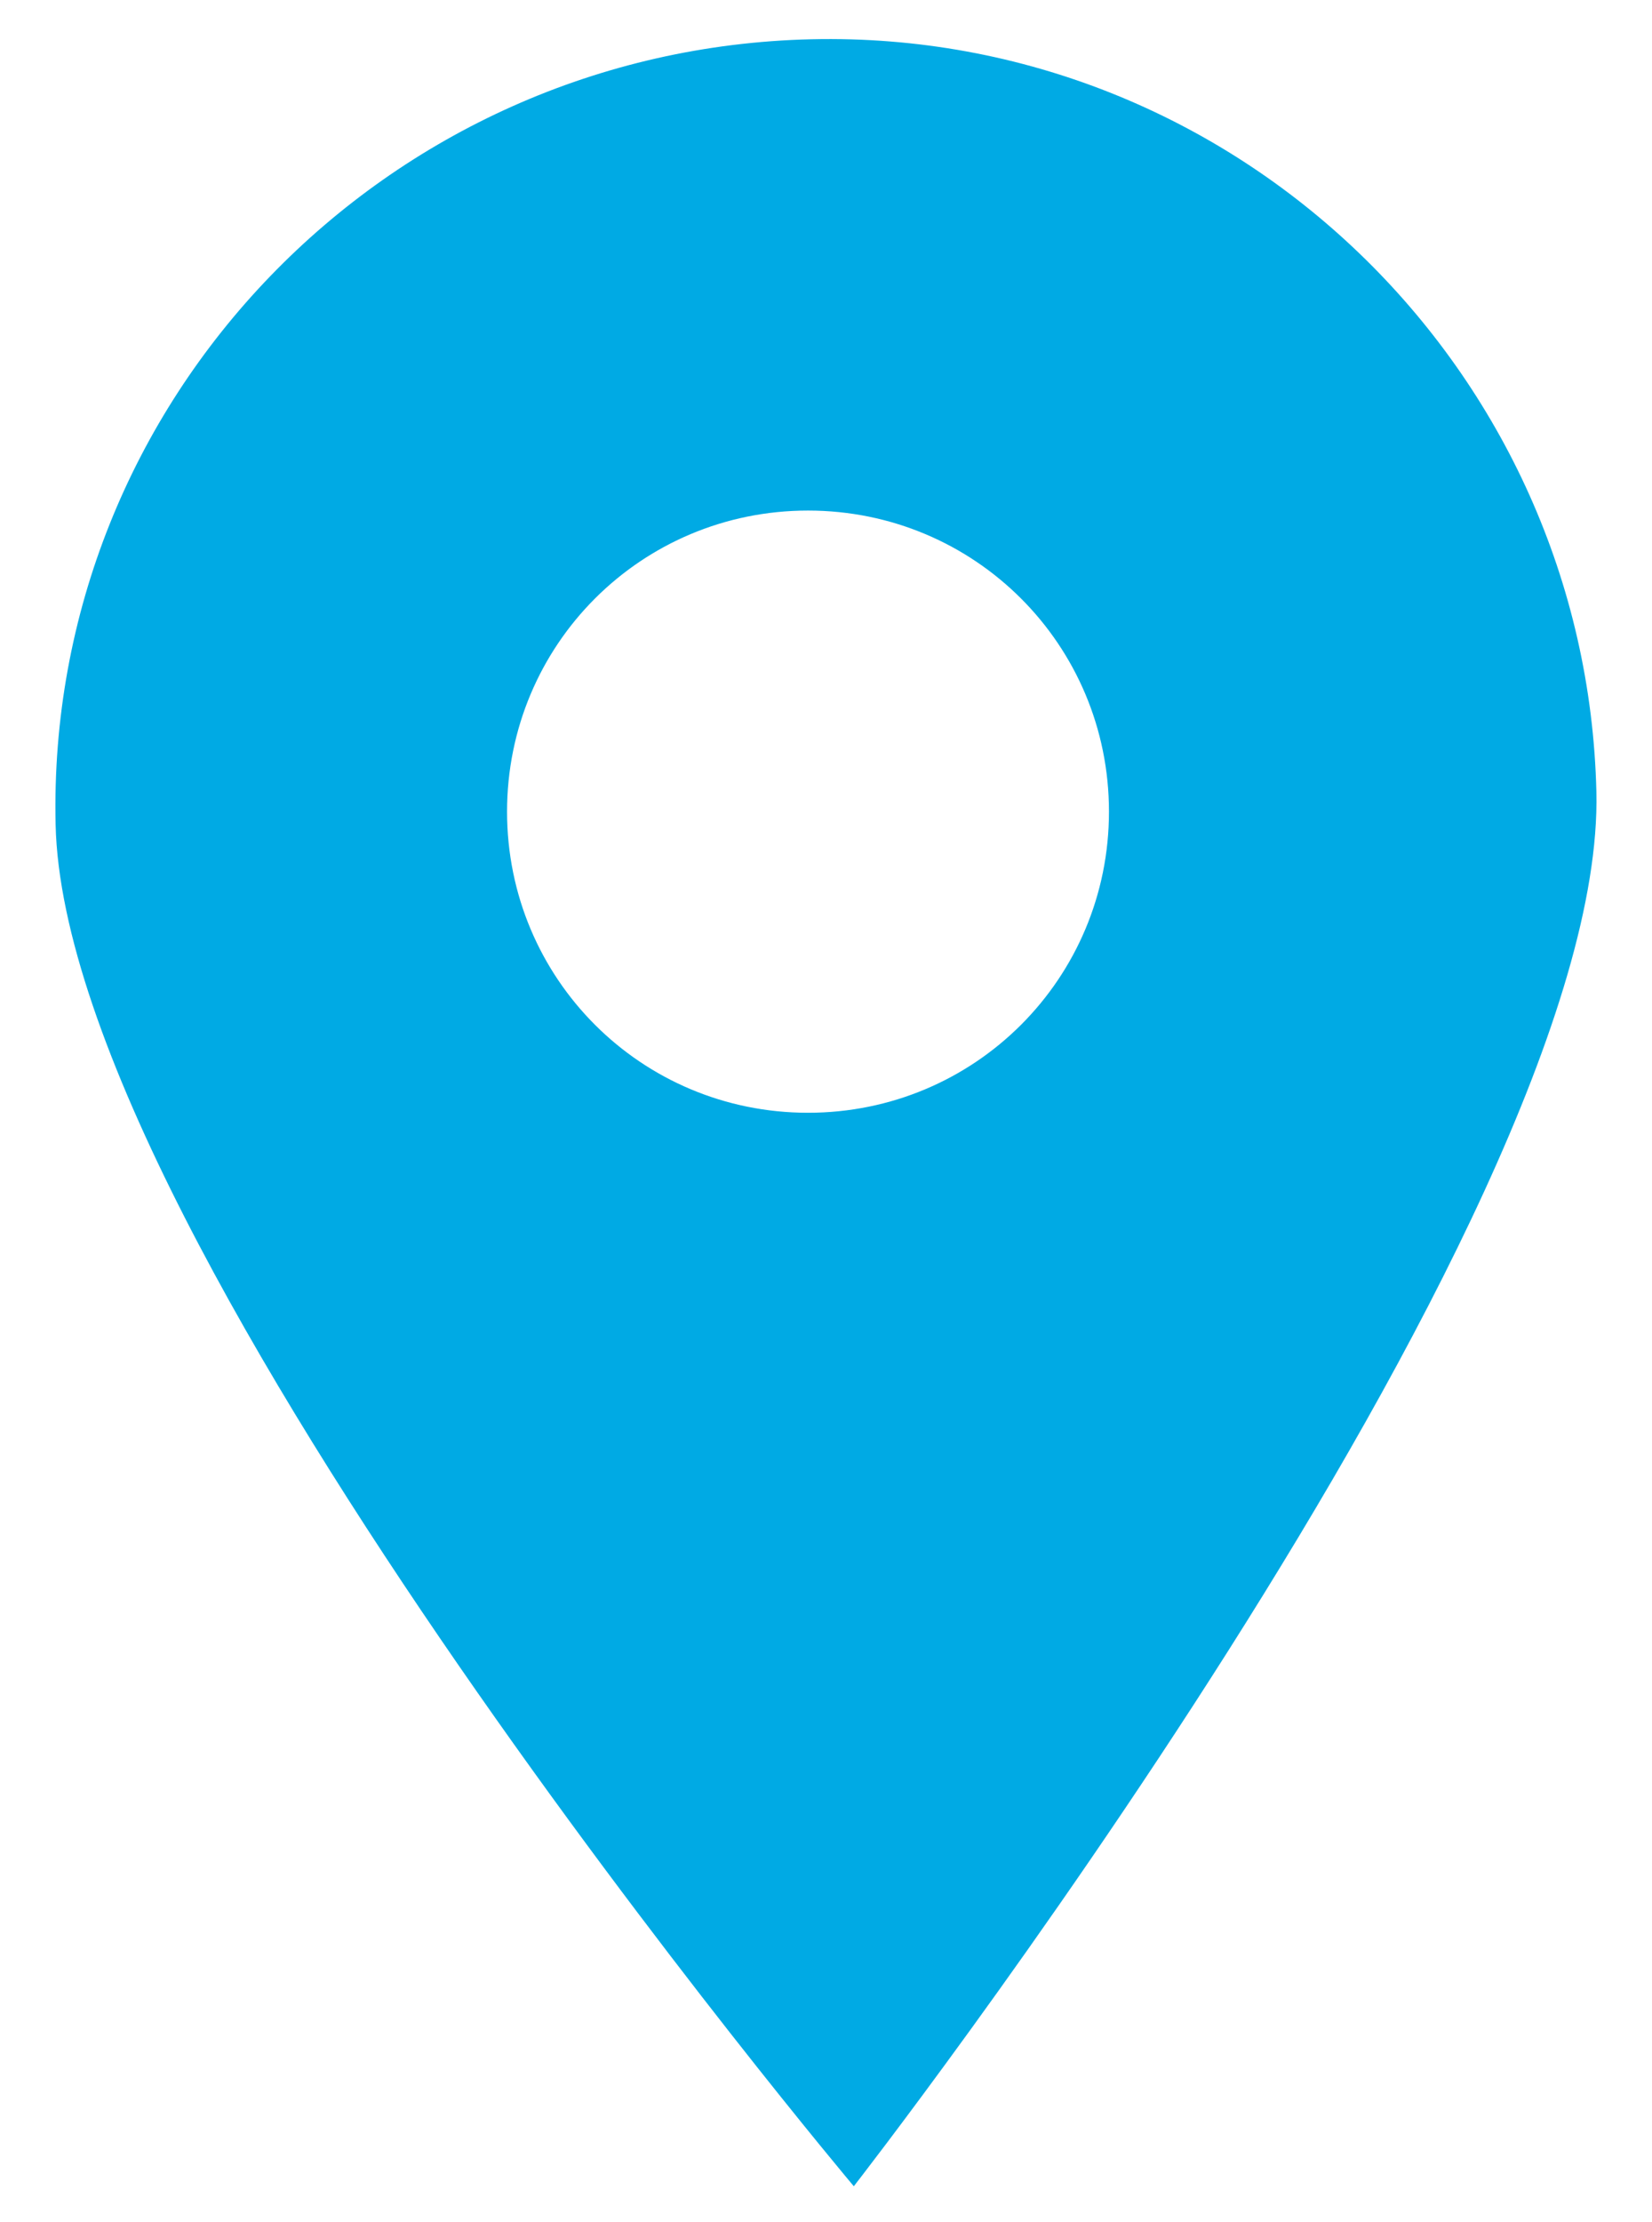 <?xml version="1.0" encoding="utf-8"?>
<!-- Generator: Adobe Illustrator 25.2.1, SVG Export Plug-In . SVG Version: 6.00 Build 0)  -->
<svg version="1.1" id="Laag_1" xmlns="http://www.w3.org/2000/svg" xmlns:xlink="http://www.w3.org/1999/xlink" x="0px" y="0px"
	 viewBox="0 0 50.5 67.9" style="enable-background:new 0 0 50.5 67.9;" xml:space="preserve">
<style type="text/css">
	.st0{fill:#00AAE4;}
</style>
<path class="st0" d="M24.8,1.2L24.8,1.2c-13,0.3-23.4,11-23.1,24c0.3,13,24.4,41.6,24.4,41.6s23-29.5,22.7-42.6
	C48.5,11.3,37.8,0.9,24.8,1.2z M24.7,34c-5.1,0-9.2-4.1-9.2-9.2s4.1-9.2,9.2-9.2s9.2,4.1,9.2,9.2S29.8,34,24.7,34z"/>
</svg>
